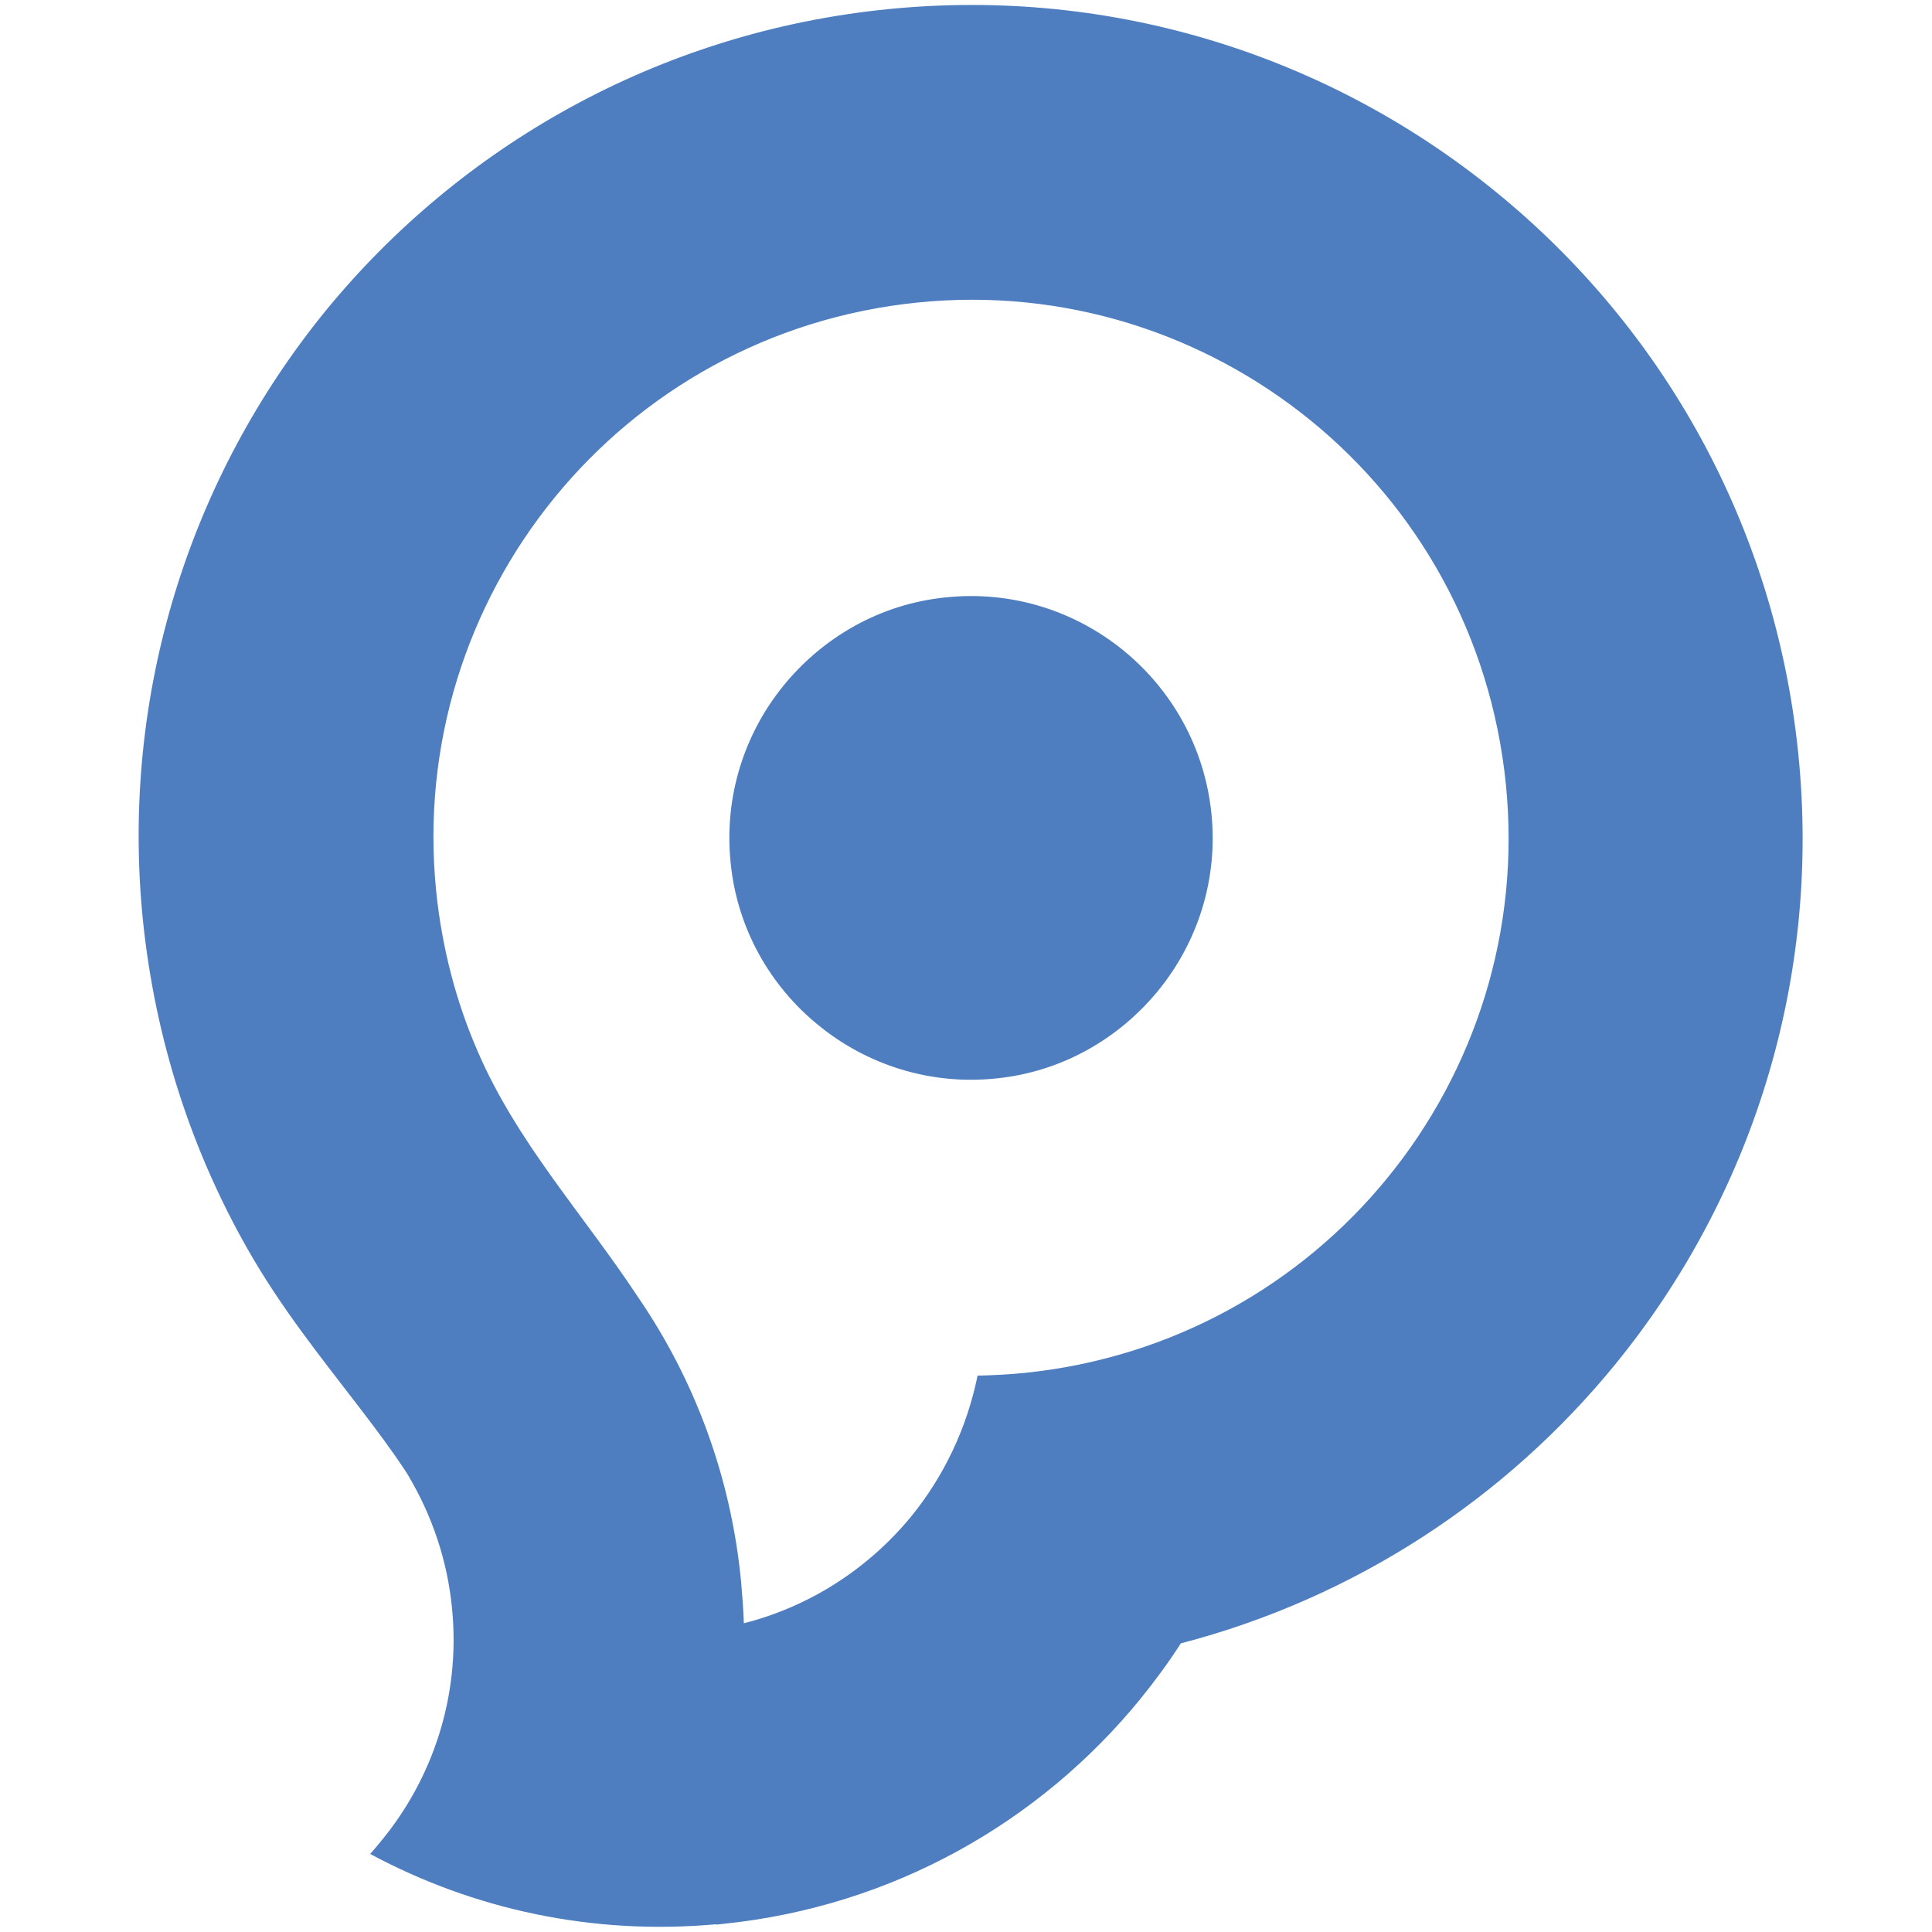 <svg xmlns="http://www.w3.org/2000/svg" style="enable-background:new 0 0 500 500" viewBox="0 0 500 500" xml:space="preserve"><path d="M229.5 2.4c59.1-6 115.1 12.5 157.8 47.4 42.7 34.8 72.1 86 78.1 145.3 6 59.1-12.5 115.2-47.3 157.9-28.2 34.6-67.2 60.5-112.5 72.3-3.2 5-6.7 9.7-10.4 14.3-25.9 31.8-64 53.8-108.1 58.3l-1.8.2v-.1c-32.1 2.9-62.9-3.9-89.5-18.2 1-1.1 1.9-2.2 2.8-3.3 13.4-16.2 20.6-37.6 18.4-60.1-1.2-12.6-5.2-24.1-11.2-34.3-.3-.5-.6-1-1-1.6-3.3-5-7.1-10.1-11.3-15.6-10.5-13.7-20.7-26.3-29.4-41.6-14.4-25.3-23.9-54-27.1-85-6-59.1 12.5-115.2 47.3-157.9 34.8-42.5 86-72 145.2-78zm61.2 165.9c-12.4-10.1-28.7-15.5-45.9-13.7-17 1.7-31.8 10.3-42 22.8-10.1 12.4-15.5 28.7-13.7 46 1.7 17 10.3 31.9 22.8 42 12.4 10.1 28.7 15.5 45.9 13.7 17-1.7 31.8-10.3 42-22.8 10.1-12.4 15.5-28.7 13.7-45.9-1.8-17.2-10.4-32-22.8-42.1zM253 356h.5c3.9-.1 7.8-.3 11.7-.7 38.3-3.9 71.4-22.9 93.9-50.5s34.5-63.8 30.6-102c-3.9-38.4-22.9-71.5-50.4-93.9-27.6-22.5-63.8-34.5-101.9-30.6-38.3 3.9-71.4 22.9-93.9 50.5s-34.5 63.8-30.6 102c1.5 14.5 5.1 28.3 10.6 41 10.2 23.8 27.3 42.2 41.7 64 14.5 21.2 24 46.3 26.6 73.6.3 3.6.6 7.1.7 10.6v.1c17.3-4.4 32.3-14.3 43.2-27.5 8.5-10.4 14.5-22.9 17.3-36.6z" style="fill:#4e7ec0"/></svg>